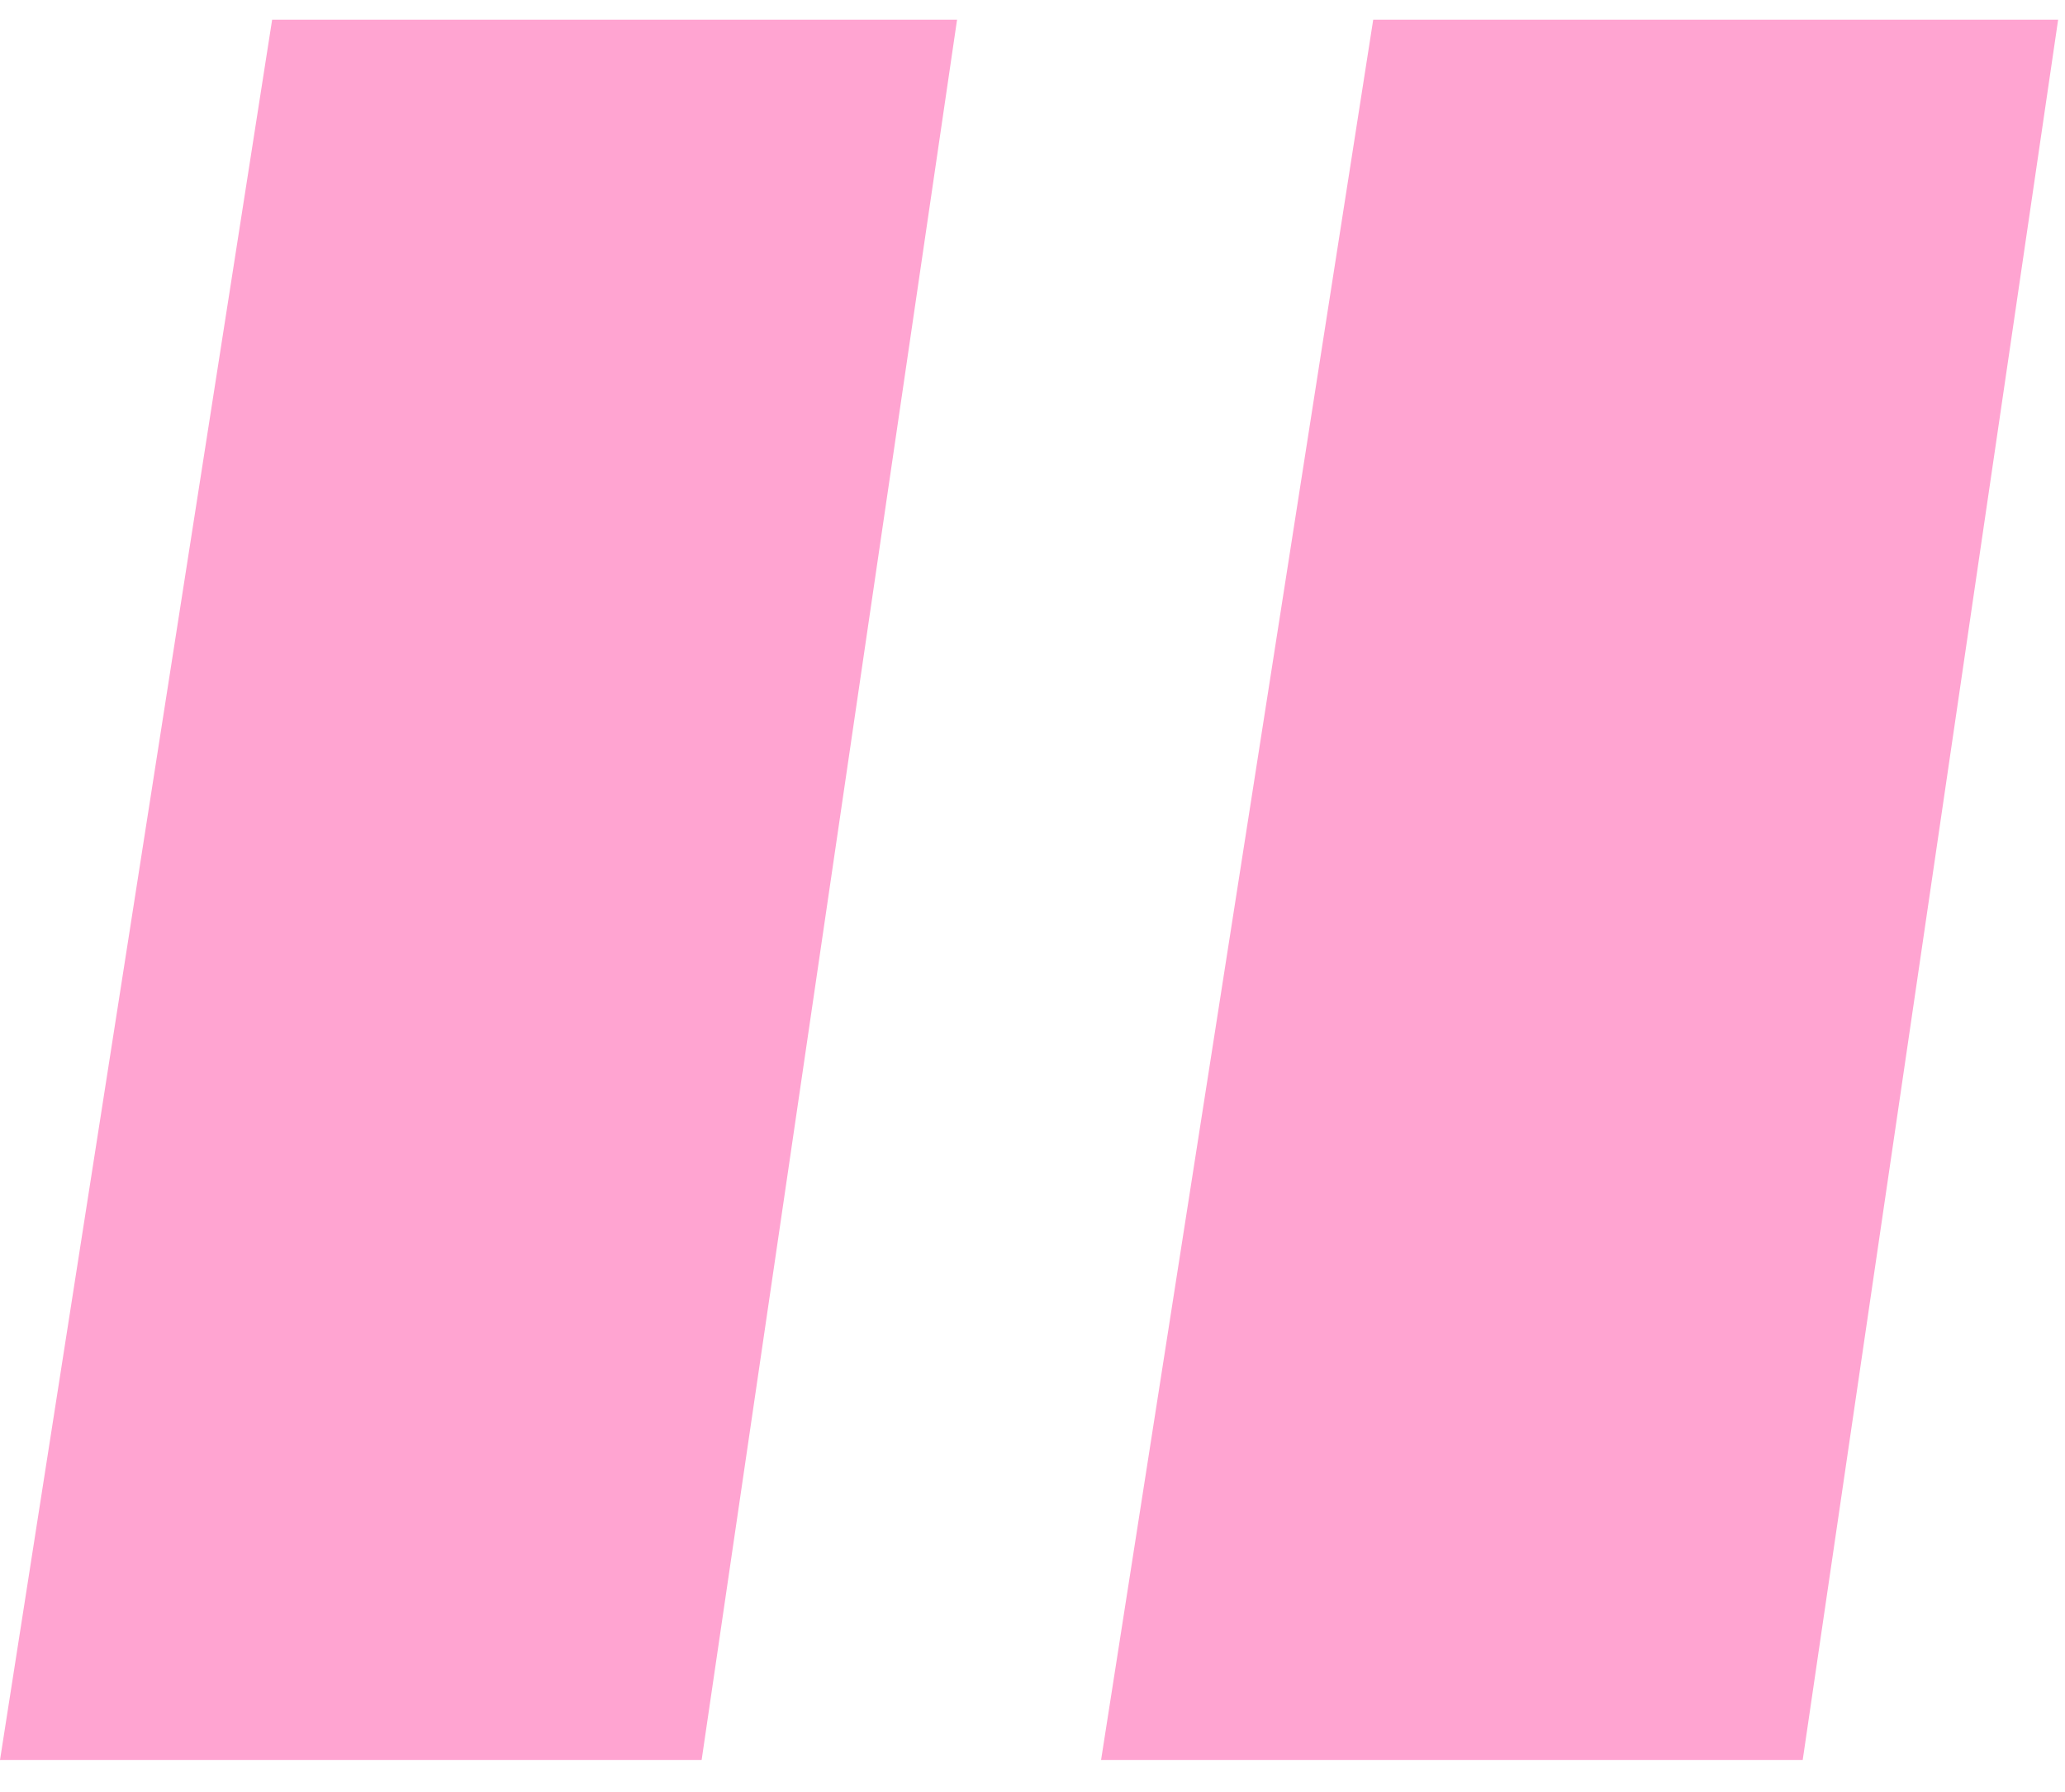 <?xml version="1.0" encoding="UTF-8"?> <svg xmlns="http://www.w3.org/2000/svg" width="53" height="46" viewBox="0 0 53 46" fill="none"> <path d="M6.985 0.504H24.564L18.008 45.182H0L6.985 0.504Z" fill="#FFA4D1"></path> <path d="M35.245 0.504H52.824L46.268 45.182H28.26L35.245 0.504Z" fill="#FFA4D1"></path> </svg> 